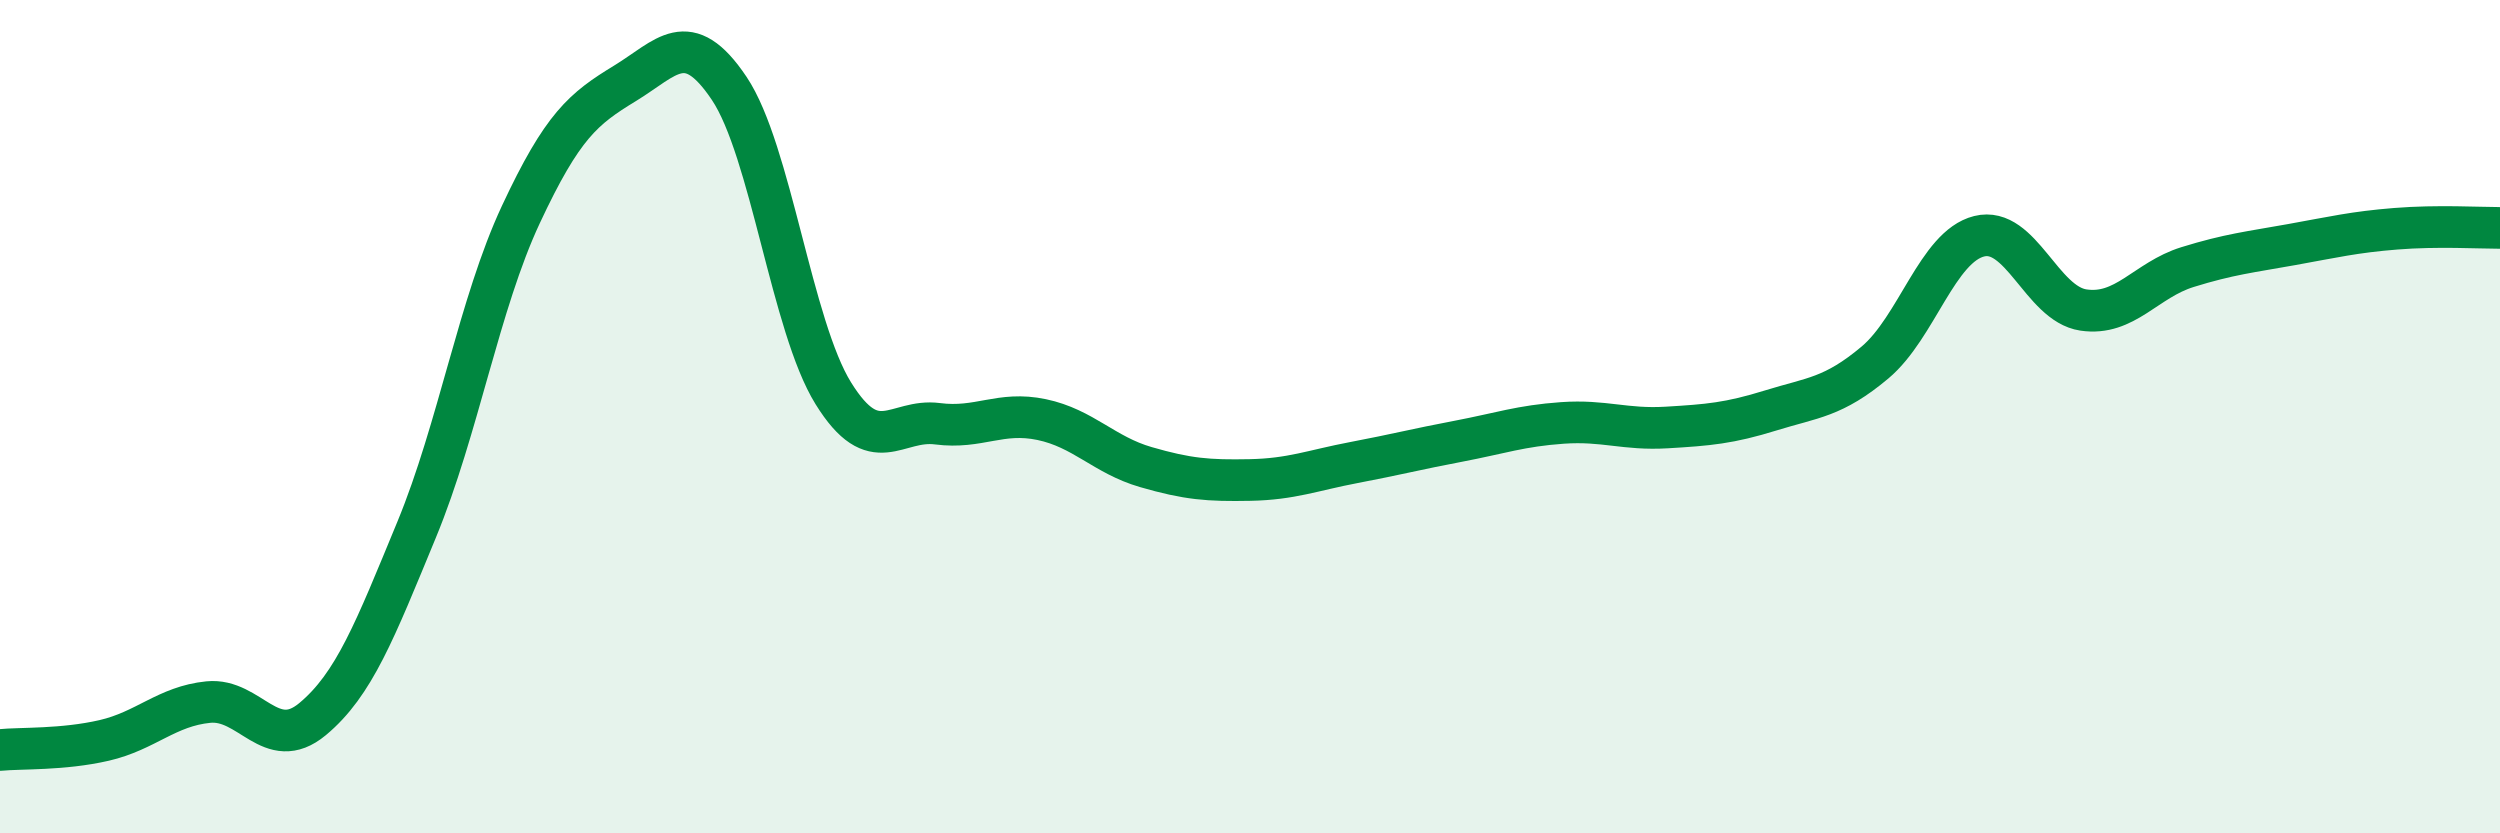 
    <svg width="60" height="20" viewBox="0 0 60 20" xmlns="http://www.w3.org/2000/svg">
      <path
        d="M 0,18 C 0.5,17.95 1.5,18 2.5,17.77 C 3.5,17.54 4,16.95 5,16.85 C 6,16.75 6.5,18.09 7.5,17.26 C 8.5,16.43 9,15.13 10,12.71 C 11,10.29 11.5,7.29 12.5,5.15 C 13.5,3.01 14,2.61 15,2 C 16,1.39 16.5,0.63 17.5,2.12 C 18.5,3.61 19,7.83 20,9.44 C 21,11.05 21.5,10.04 22.5,10.17 C 23.5,10.3 24,9.86 25,10.07 C 26,10.28 26.5,10.92 27.5,11.21 C 28.5,11.5 29,11.54 30,11.52 C 31,11.5 31.5,11.29 32.5,11.1 C 33.5,10.91 34,10.78 35,10.59 C 36,10.4 36.5,10.22 37.5,10.15 C 38.5,10.08 39,10.32 40,10.26 C 41,10.2 41.5,10.16 42.5,9.85 C 43.5,9.54 44,9.54 45,8.7 C 46,7.86 46.5,5.92 47.5,5.67 C 48.5,5.42 49,7.29 50,7.44 C 51,7.59 51.5,6.72 52.5,6.41 C 53.5,6.1 54,6.05 55,5.87 C 56,5.69 56.5,5.57 57.5,5.49 C 58.5,5.41 59.5,5.47 60,5.47L60 20L0 20Z"
        fill="#008740"
        opacity="0.1"
        stroke-linecap="round"
        stroke-linejoin="round"
      />
      <path
        d="M 0,18 C 0.5,17.95 1.5,18 2.5,17.77 C 3.5,17.54 4,16.95 5,16.85 C 6,16.75 6.5,18.09 7.5,17.26 C 8.5,16.43 9,15.13 10,12.71 C 11,10.29 11.5,7.29 12.5,5.15 C 13.5,3.01 14,2.61 15,2 C 16,1.39 16.5,0.63 17.5,2.12 C 18.5,3.61 19,7.83 20,9.44 C 21,11.05 21.5,10.04 22.5,10.17 C 23.5,10.3 24,9.86 25,10.07 C 26,10.28 26.5,10.92 27.5,11.21 C 28.5,11.5 29,11.54 30,11.52 C 31,11.5 31.5,11.29 32.5,11.1 C 33.5,10.91 34,10.78 35,10.59 C 36,10.4 36.5,10.22 37.5,10.15 C 38.5,10.08 39,10.32 40,10.26 C 41,10.2 41.5,10.16 42.5,9.85 C 43.5,9.54 44,9.54 45,8.7 C 46,7.86 46.5,5.92 47.5,5.67 C 48.5,5.42 49,7.29 50,7.44 C 51,7.59 51.5,6.72 52.5,6.41 C 53.5,6.1 54,6.05 55,5.87 C 56,5.69 56.5,5.57 57.5,5.49 C 58.5,5.41 59.5,5.47 60,5.47"
        stroke="#008740"
        stroke-width="1"
        fill="none"
        stroke-linecap="round"
        stroke-linejoin="round"
      />
    </svg>
  